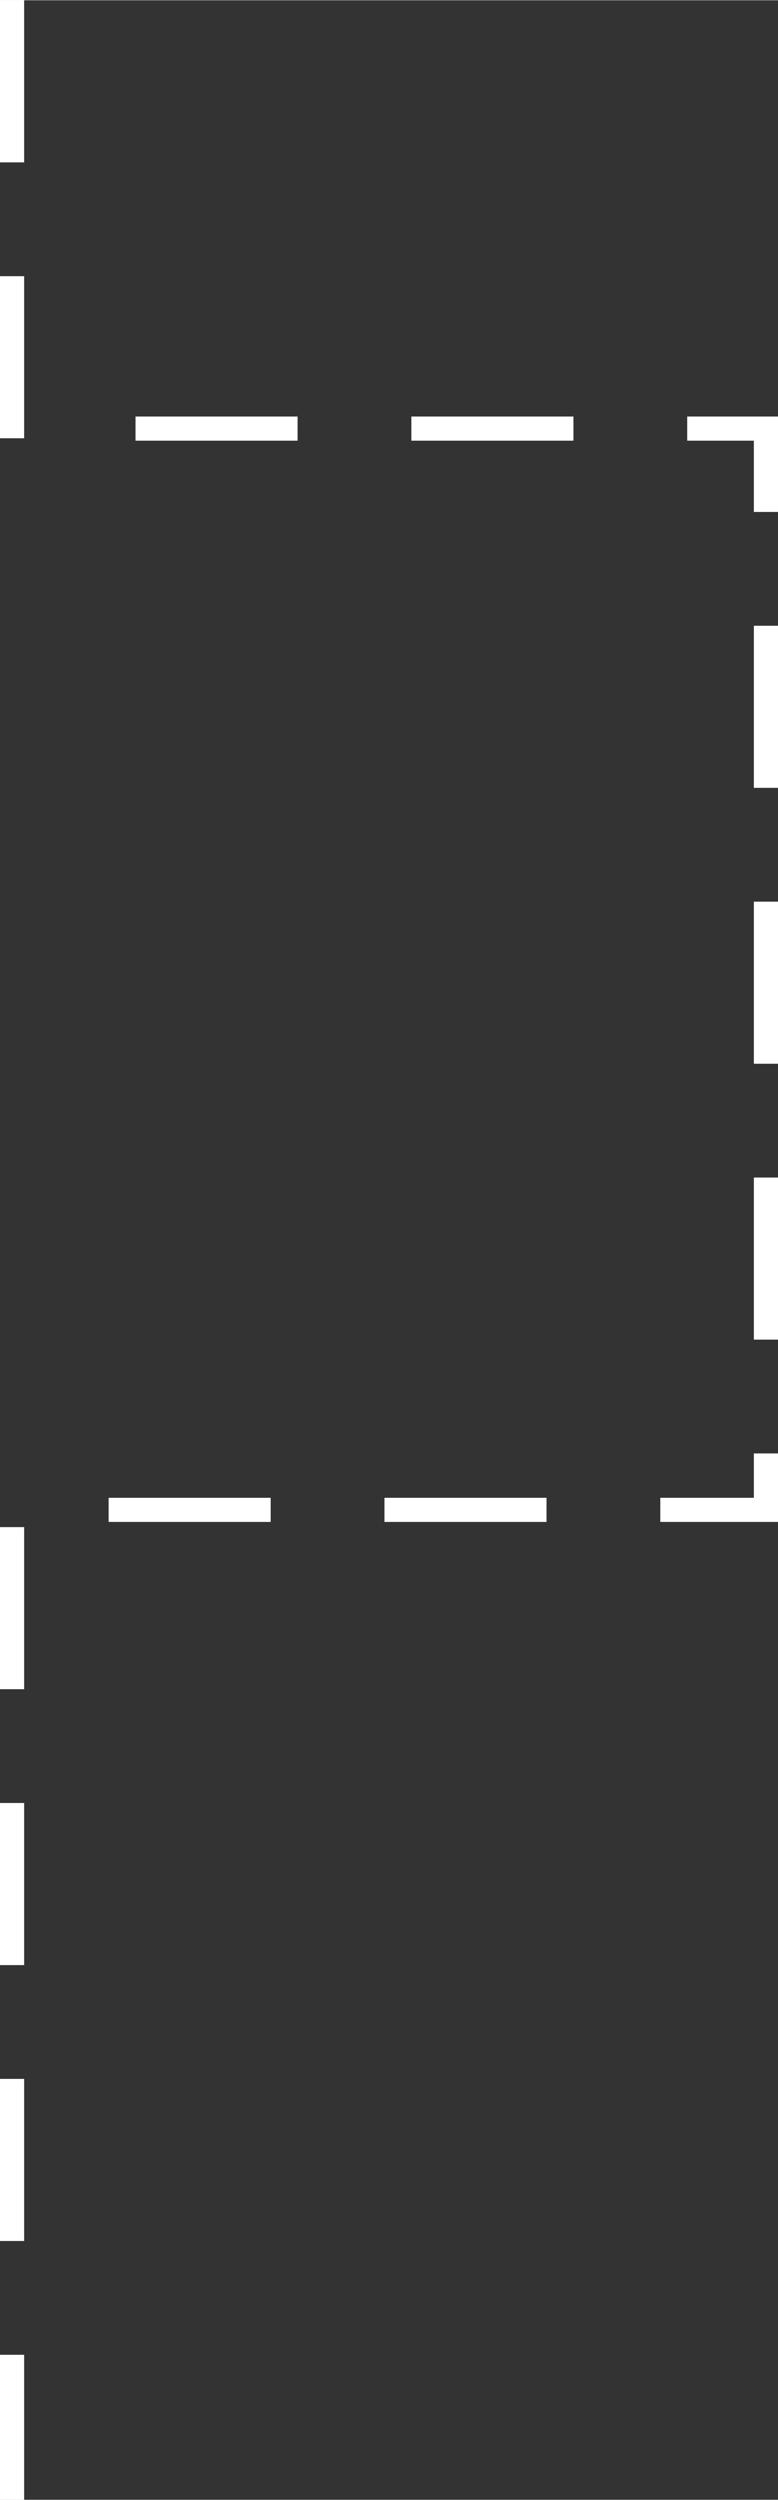 <?xml version="1.0" encoding="UTF-8"?>
<svg id="Layer_2658de6ccfd073" xmlns="http://www.w3.org/2000/svg" viewBox="0 0 451.27 1449.53" aria-hidden="true" width="451px" height="1449px"><rect x="0" y="0" width="451.27" height="1449.53" fill="#333333" stroke="none"/><defs><linearGradient class="cerosgradient" data-cerosgradient="true" id="CerosGradient_idfd33d944a" gradientUnits="userSpaceOnUse" x1="50%" y1="100%" x2="50%" y2="0%"><stop offset="0%" stop-color="#d1d1d1"/><stop offset="100%" stop-color="#d1d1d1"/></linearGradient><linearGradient/><style>.cls-1-658de6ccfd073{fill:#fff;stroke-width:0px;}</style></defs><path class="cls-1-658de6ccfd073" d="m14,1449.53H0v-84.07h14v84.07Zm0-150.07H0v-94h14v94Zm0-160H0v-94h14v94Zm0-160H0v-94h14v94Zm437.27-97h-68.27v-14h54.27v-25.73h14v39.73Zm-134.27,0h-94v-14h94v14Zm-160,0H63v-14h94v14Zm294.27-105.73h-14v-94h14v94Zm0-160h-14v-94h14v94Zm0-160h-14v-94h14v94Zm0-160h-14v-41.34h-38.66v-14h52.66v55.34Zm-118.66-41.34h-94v-14h94v14Zm-160,0h-94v-14h94v14Zm-158.61-1.39H0v-94h14v94Zm0-160H0V0h14v94Z"/></svg>